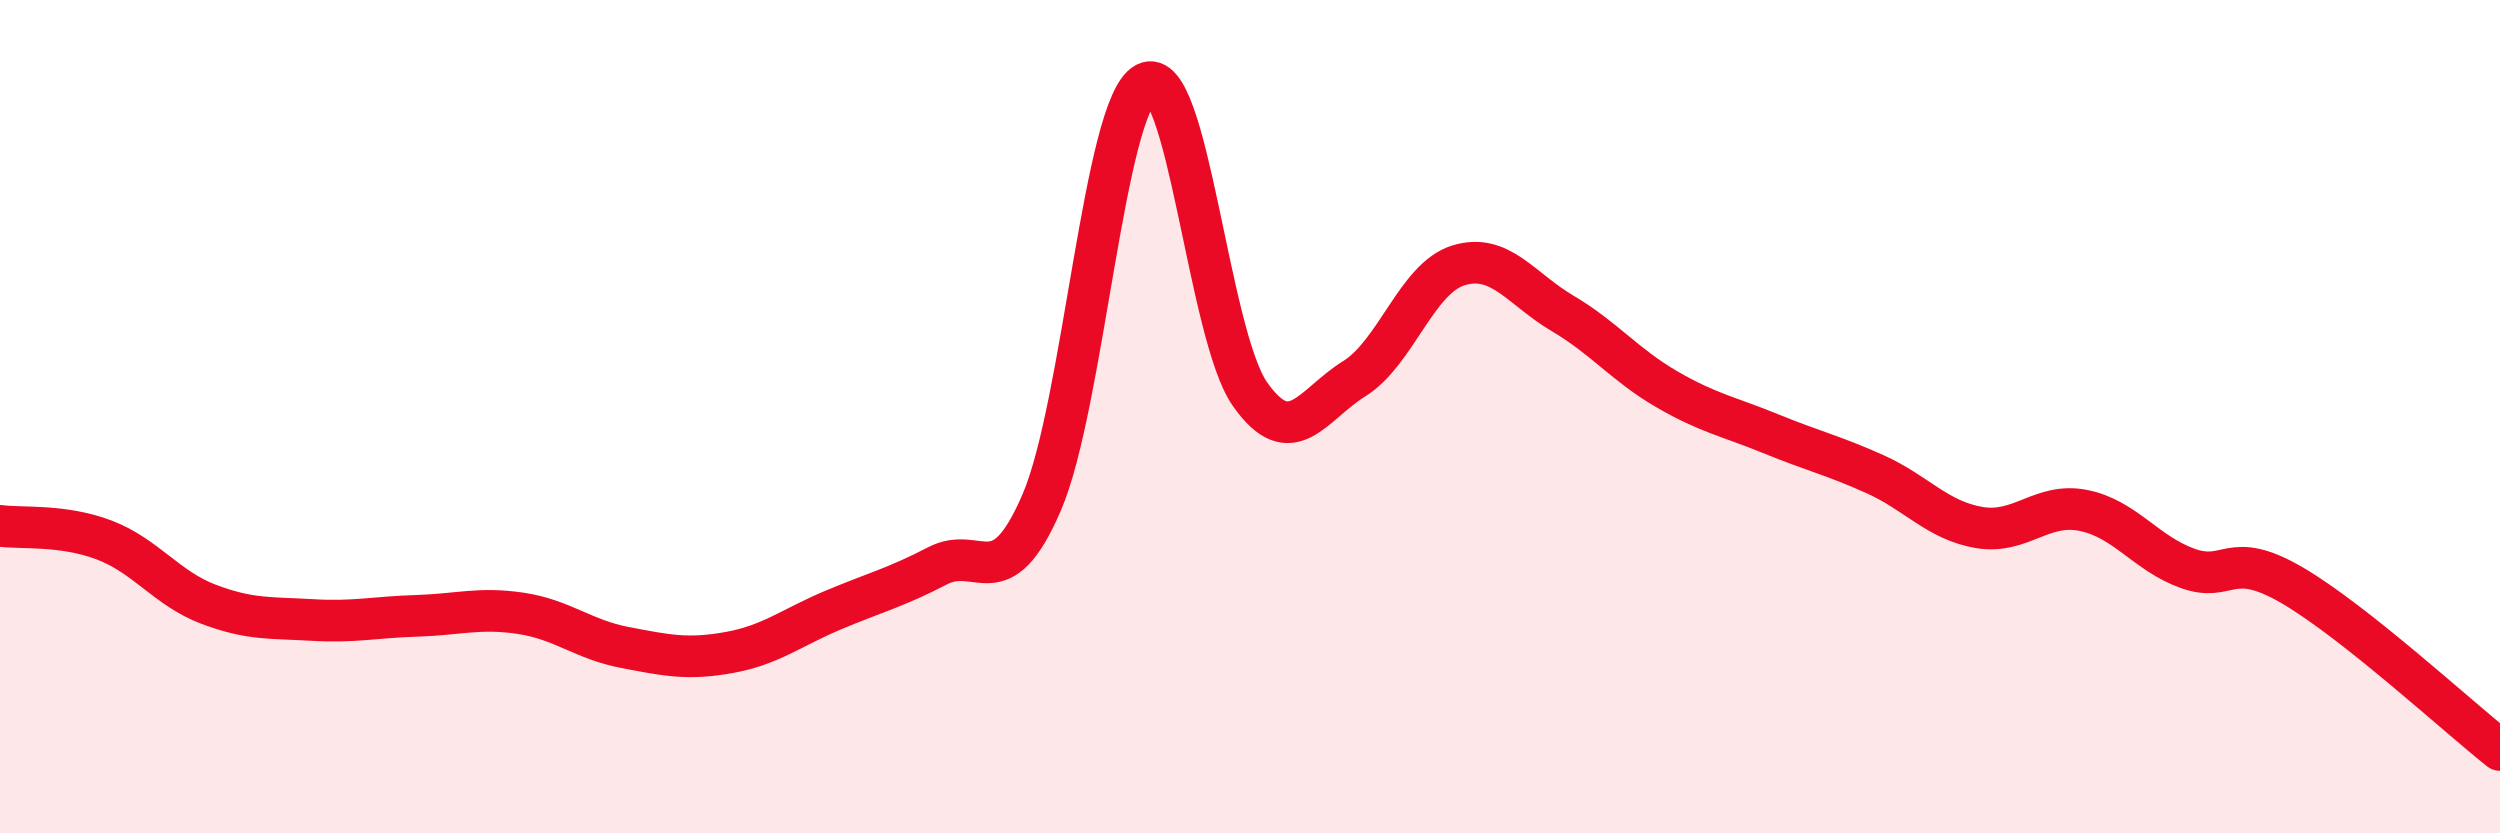 
    <svg width="60" height="20" viewBox="0 0 60 20" xmlns="http://www.w3.org/2000/svg">
      <path
        d="M 0,12.62 C 0.5,12.69 1.5,12.58 2.5,12.96 C 3.5,13.34 4,14.12 5,14.5 C 6,14.88 6.5,14.82 7.5,14.88 C 8.5,14.94 9,14.81 10,14.78 C 11,14.75 11.5,14.57 12.5,14.72 C 13.5,14.87 14,15.35 15,15.54 C 16,15.73 16.5,15.84 17.5,15.66 C 18.5,15.48 19,15.06 20,14.64 C 21,14.22 21.5,14.1 22.5,13.58 C 23.5,13.06 24,14.38 25,12.06 C 26,9.74 26.5,2.52 27.5,2 C 28.5,1.48 29,8.04 30,9.46 C 31,10.88 31.5,9.71 32.5,9.09 C 33.5,8.47 34,6.68 35,6.37 C 36,6.06 36.5,6.93 37.5,7.52 C 38.5,8.11 39,8.76 40,9.34 C 41,9.92 41.5,10 42.5,10.41 C 43.5,10.82 44,10.93 45,11.38 C 46,11.83 46.5,12.49 47.5,12.66 C 48.5,12.83 49,12.05 50,12.25 C 51,12.45 51.5,13.28 52.5,13.64 C 53.5,14 53.5,13.17 55,14.04 C 56.5,14.91 59,17.21 60,18L60 20L0 20Z"
        fill="#EB0A25"
        opacity="0.1"
        stroke-linecap="round"
        stroke-linejoin="round"
      />
      <path
        d="M 0,12.62 C 0.5,12.69 1.5,12.58 2.5,12.96 C 3.5,13.34 4,14.12 5,14.5 C 6,14.88 6.5,14.82 7.5,14.88 C 8.5,14.94 9,14.81 10,14.78 C 11,14.75 11.5,14.57 12.5,14.72 C 13.5,14.87 14,15.35 15,15.54 C 16,15.73 16.5,15.84 17.5,15.66 C 18.5,15.48 19,15.06 20,14.64 C 21,14.22 21.5,14.1 22.5,13.58 C 23.5,13.06 24,14.38 25,12.06 C 26,9.74 26.5,2.52 27.5,2 C 28.5,1.48 29,8.04 30,9.46 C 31,10.88 31.5,9.71 32.5,9.09 C 33.5,8.47 34,6.68 35,6.37 C 36,6.06 36.5,6.93 37.5,7.52 C 38.5,8.11 39,8.76 40,9.34 C 41,9.92 41.5,10 42.5,10.41 C 43.5,10.82 44,10.93 45,11.38 C 46,11.83 46.5,12.49 47.5,12.66 C 48.5,12.83 49,12.05 50,12.25 C 51,12.45 51.5,13.28 52.5,13.64 C 53.5,14 53.5,13.17 55,14.04 C 56.5,14.91 59,17.21 60,18"
        stroke="#EB0A25"
        stroke-width="1"
        fill="none"
        stroke-linecap="round"
        stroke-linejoin="round"
      />
    </svg>
  